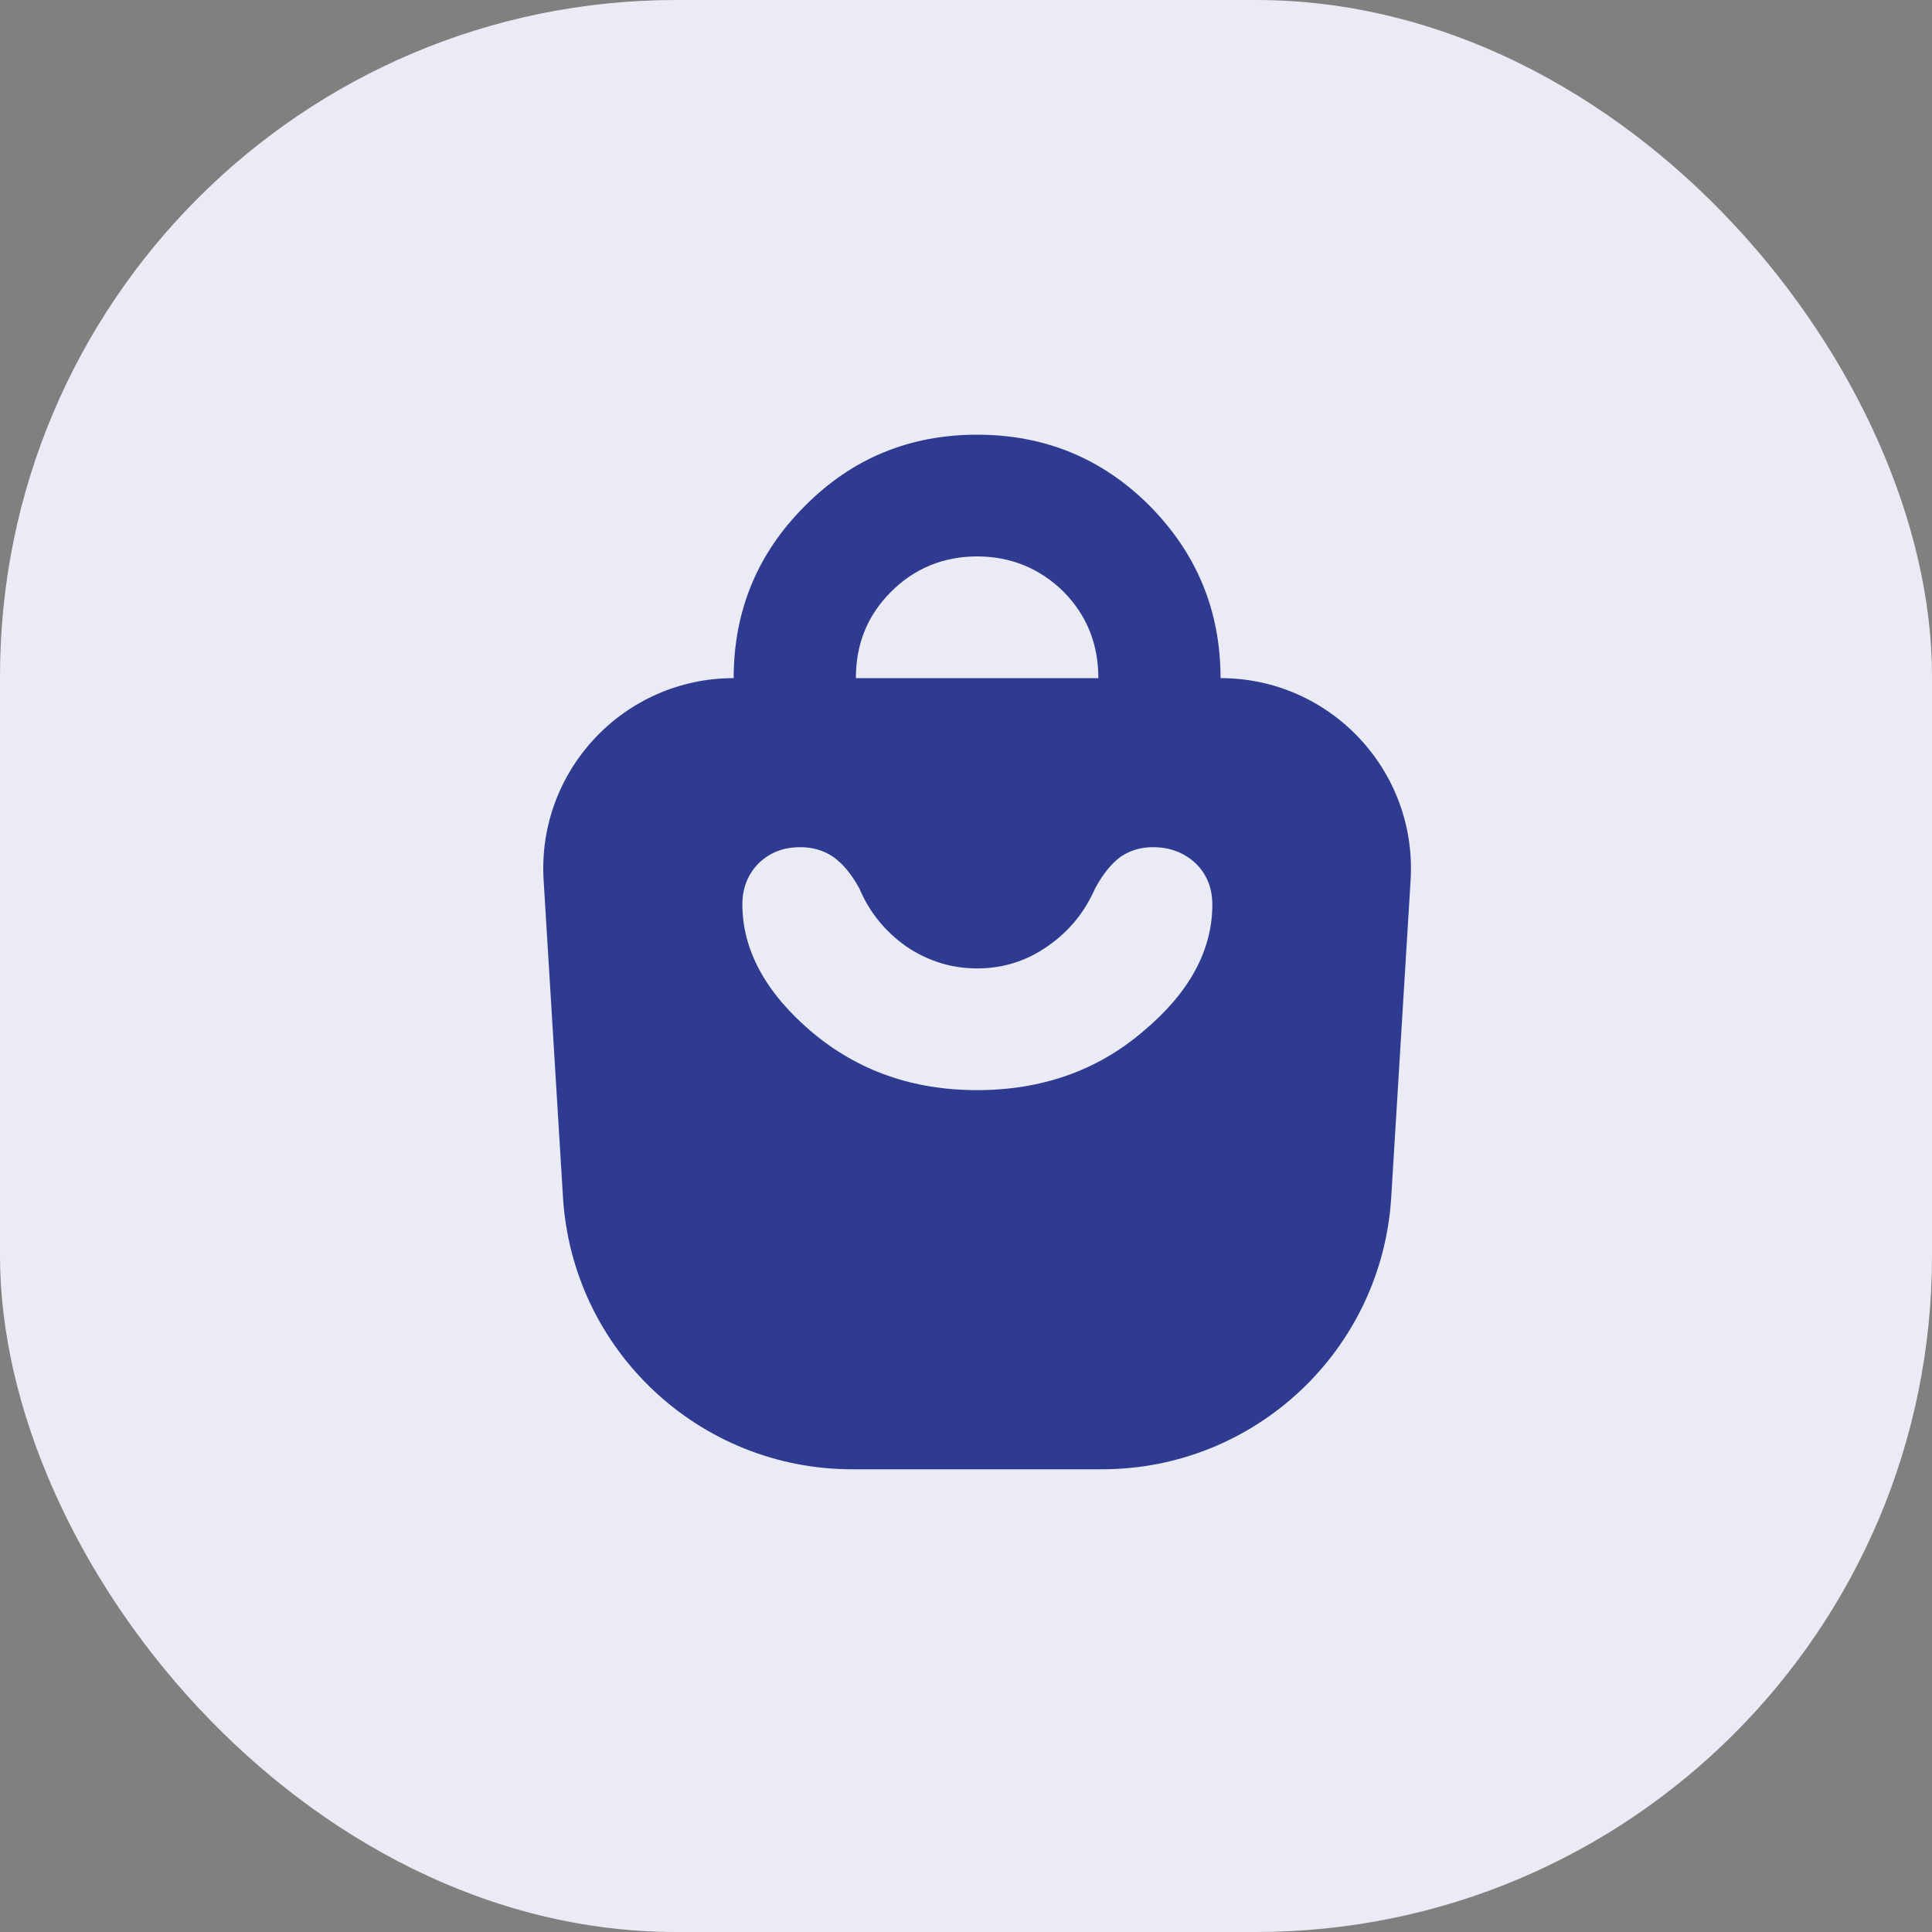 <svg width="40" height="40" viewBox="0 0 40 40" fill="none" xmlns="http://www.w3.org/2000/svg">
<rect x="0" y="0" width="40" height="40" fill="#808080" stroke="none"/>
<rect width="40" height="40" rx="14" fill="#EAEBF4"/>
<g clip-path="url(#clip0_1033_3252)">
<path d="M25.27 14.04C25.27 12.65 24.78 11.46 23.8 10.47C22.82 9.49 21.63 9 20.23 9C18.83 9 17.64 9.49 16.66 10.48C15.68 11.46 15.19 12.65 15.19 14.04C12.918 14.04 11.117 15.955 11.255 18.222L11.656 24.786C11.849 27.951 14.473 30.42 17.645 30.42H22.815C25.987 30.42 28.611 27.951 28.804 24.786L29.205 18.222C29.343 15.955 27.542 14.04 25.27 14.04ZM18.45 12.25C18.93 11.77 19.53 11.52 20.23 11.52C20.93 11.52 21.53 11.77 22.02 12.25C22.5 12.74 22.74 13.33 22.74 14.04H17.72C17.72 13.33 17.96 12.74 18.45 12.25ZM23.66 21.36C22.71 22.17 21.56 22.57 20.23 22.57C18.9 22.57 17.76 22.17 16.8 21.36C15.85 20.55 15.37 19.67 15.37 18.72C15.37 18.38 15.49 18.09 15.71 17.87C15.94 17.65 16.22 17.54 16.57 17.54C16.83 17.54 17.06 17.61 17.25 17.74C17.45 17.88 17.63 18.1 17.79 18.39C18 18.89 18.33 19.29 18.77 19.6C19.22 19.9 19.7 20.05 20.23 20.05C20.76 20.05 21.25 19.9 21.69 19.59C22.14 19.28 22.46 18.88 22.68 18.38C22.84 18.09 23.01 17.88 23.2 17.74C23.39 17.61 23.61 17.54 23.87 17.54C24.22 17.54 24.51 17.65 24.75 17.87C24.98 18.09 25.1 18.38 25.1 18.73C25.1 19.68 24.62 20.56 23.66 21.36Z" fill="#2E3B91"/>
</g>
<defs>
<clipPath id="clip0_1033_3252">
<rect width="18.46" height="21.42" fill="white" transform="translate(11 9)"/>
</clipPath>
</defs>
</svg>
